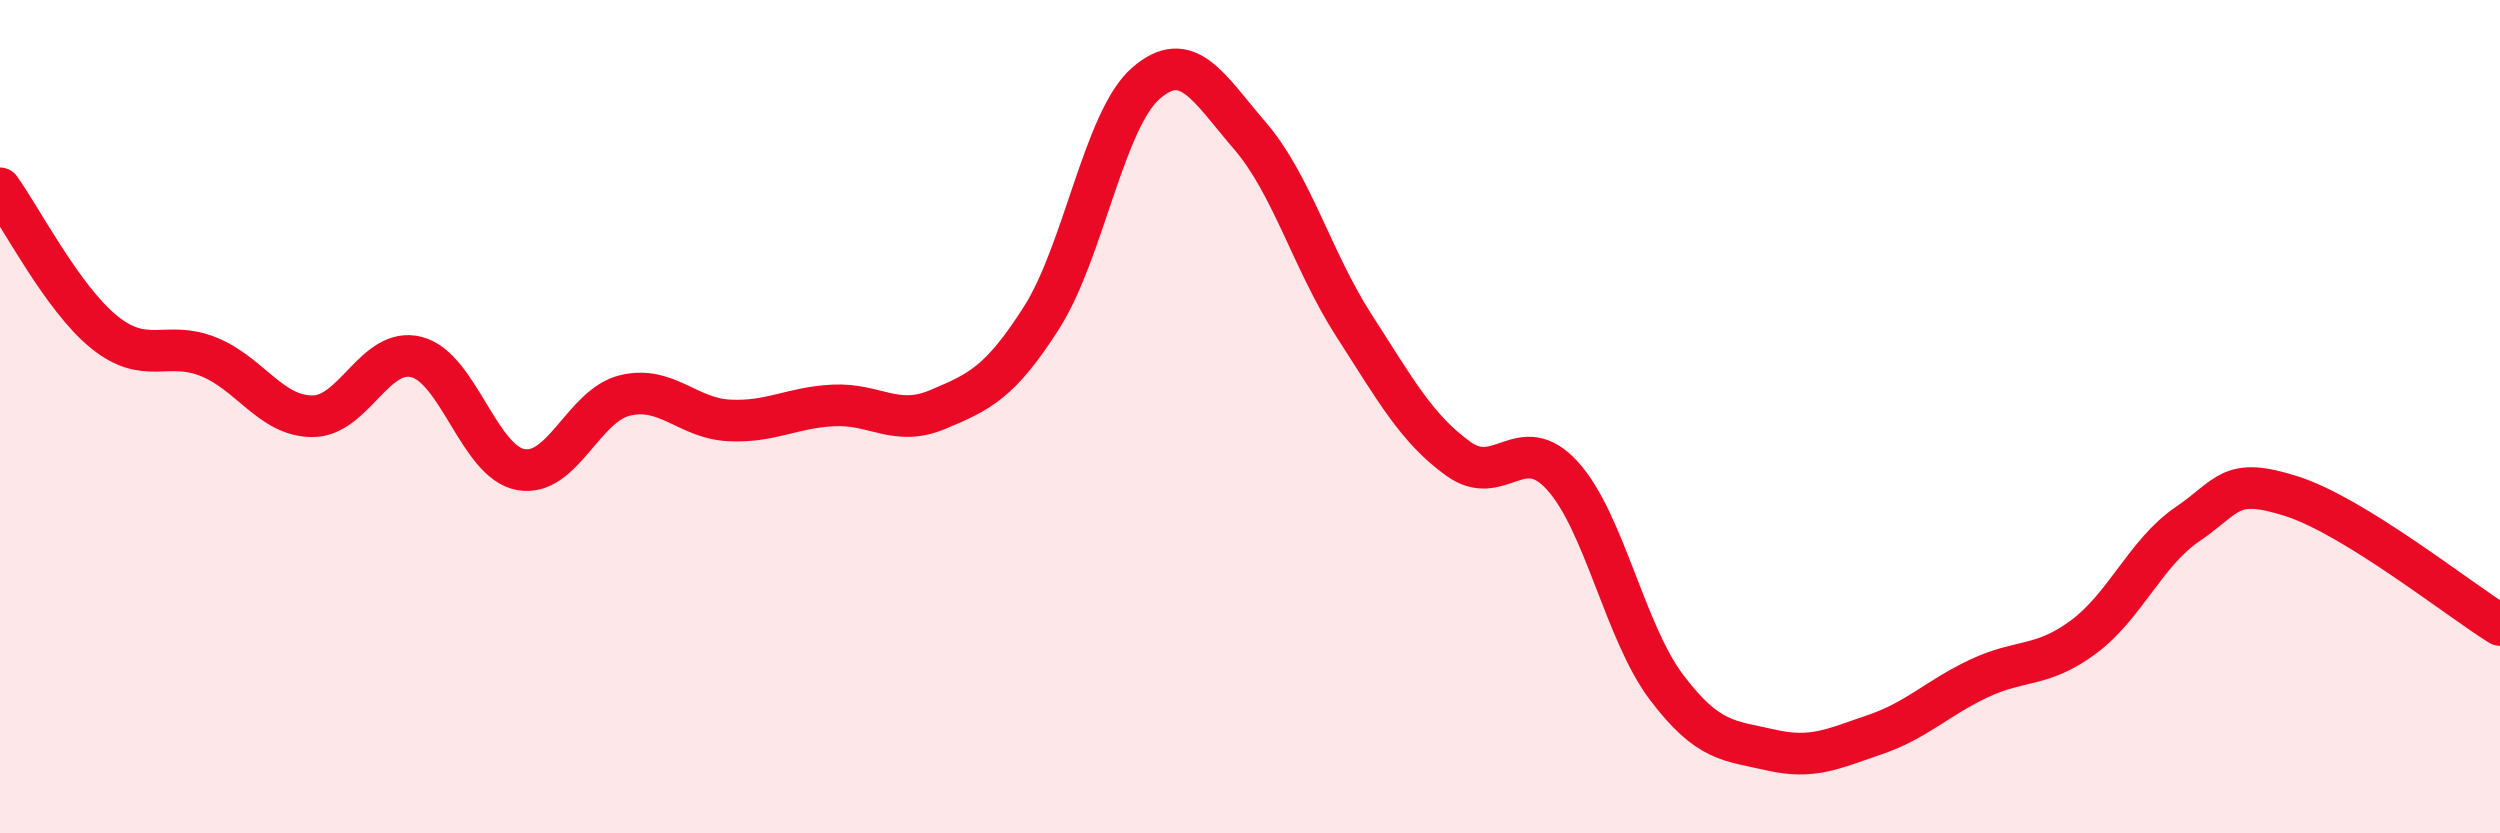 
    <svg width="60" height="20" viewBox="0 0 60 20" xmlns="http://www.w3.org/2000/svg">
      <path
        d="M 0,4.52 C 0.5,5.21 1.5,7.16 2.5,7.97 C 3.5,8.78 4,8.16 5,8.56 C 6,8.96 6.5,9.99 7.5,9.99 C 8.5,9.99 9,8.31 10,8.57 C 11,8.83 11.5,11.09 12.5,11.27 C 13.5,11.45 14,9.73 15,9.49 C 16,9.25 16.5,10.04 17.5,10.09 C 18.5,10.14 19,9.78 20,9.73 C 21,9.68 21.5,10.25 22.5,9.83 C 23.5,9.41 24,9.19 25,7.62 C 26,6.05 26.5,2.87 27.5,2 C 28.5,1.13 29,2.1 30,3.26 C 31,4.42 31.5,6.27 32.5,7.82 C 33.5,9.37 34,10.29 35,11.01 C 36,11.73 36.5,10.32 37.5,11.42 C 38.5,12.52 39,15.18 40,16.5 C 41,17.82 41.5,17.77 42.5,18 C 43.5,18.23 44,17.97 45,17.63 C 46,17.29 46.5,16.75 47.5,16.28 C 48.5,15.81 49,16.03 50,15.29 C 51,14.55 51.5,13.26 52.5,12.58 C 53.5,11.9 53.5,11.43 55,11.91 C 56.5,12.39 59,14.38 60,15L60 20L0 20Z"
        fill="#EB0A25"
        opacity="0.1"
        stroke-linecap="round"
        stroke-linejoin="round"
      />
      <path
        d="M 0,4.52 C 0.5,5.21 1.5,7.16 2.5,7.97 C 3.5,8.78 4,8.16 5,8.56 C 6,8.96 6.5,9.99 7.5,9.99 C 8.5,9.99 9,8.31 10,8.57 C 11,8.83 11.5,11.09 12.5,11.27 C 13.5,11.45 14,9.73 15,9.49 C 16,9.25 16.5,10.04 17.5,10.09 C 18.5,10.14 19,9.78 20,9.73 C 21,9.68 21.5,10.25 22.5,9.83 C 23.5,9.41 24,9.19 25,7.62 C 26,6.05 26.5,2.87 27.5,2 C 28.5,1.13 29,2.1 30,3.26 C 31,4.42 31.5,6.27 32.5,7.82 C 33.5,9.37 34,10.29 35,11.01 C 36,11.73 36.5,10.32 37.5,11.42 C 38.5,12.52 39,15.18 40,16.5 C 41,17.82 41.5,17.77 42.5,18 C 43.5,18.23 44,17.97 45,17.63 C 46,17.29 46.5,16.75 47.5,16.28 C 48.5,15.81 49,16.03 50,15.29 C 51,14.55 51.5,13.26 52.5,12.58 C 53.5,11.9 53.5,11.43 55,11.91 C 56.5,12.39 59,14.38 60,15"
        stroke="#EB0A25"
        stroke-width="1"
        fill="none"
        stroke-linecap="round"
        stroke-linejoin="round"
      />
    </svg>
  